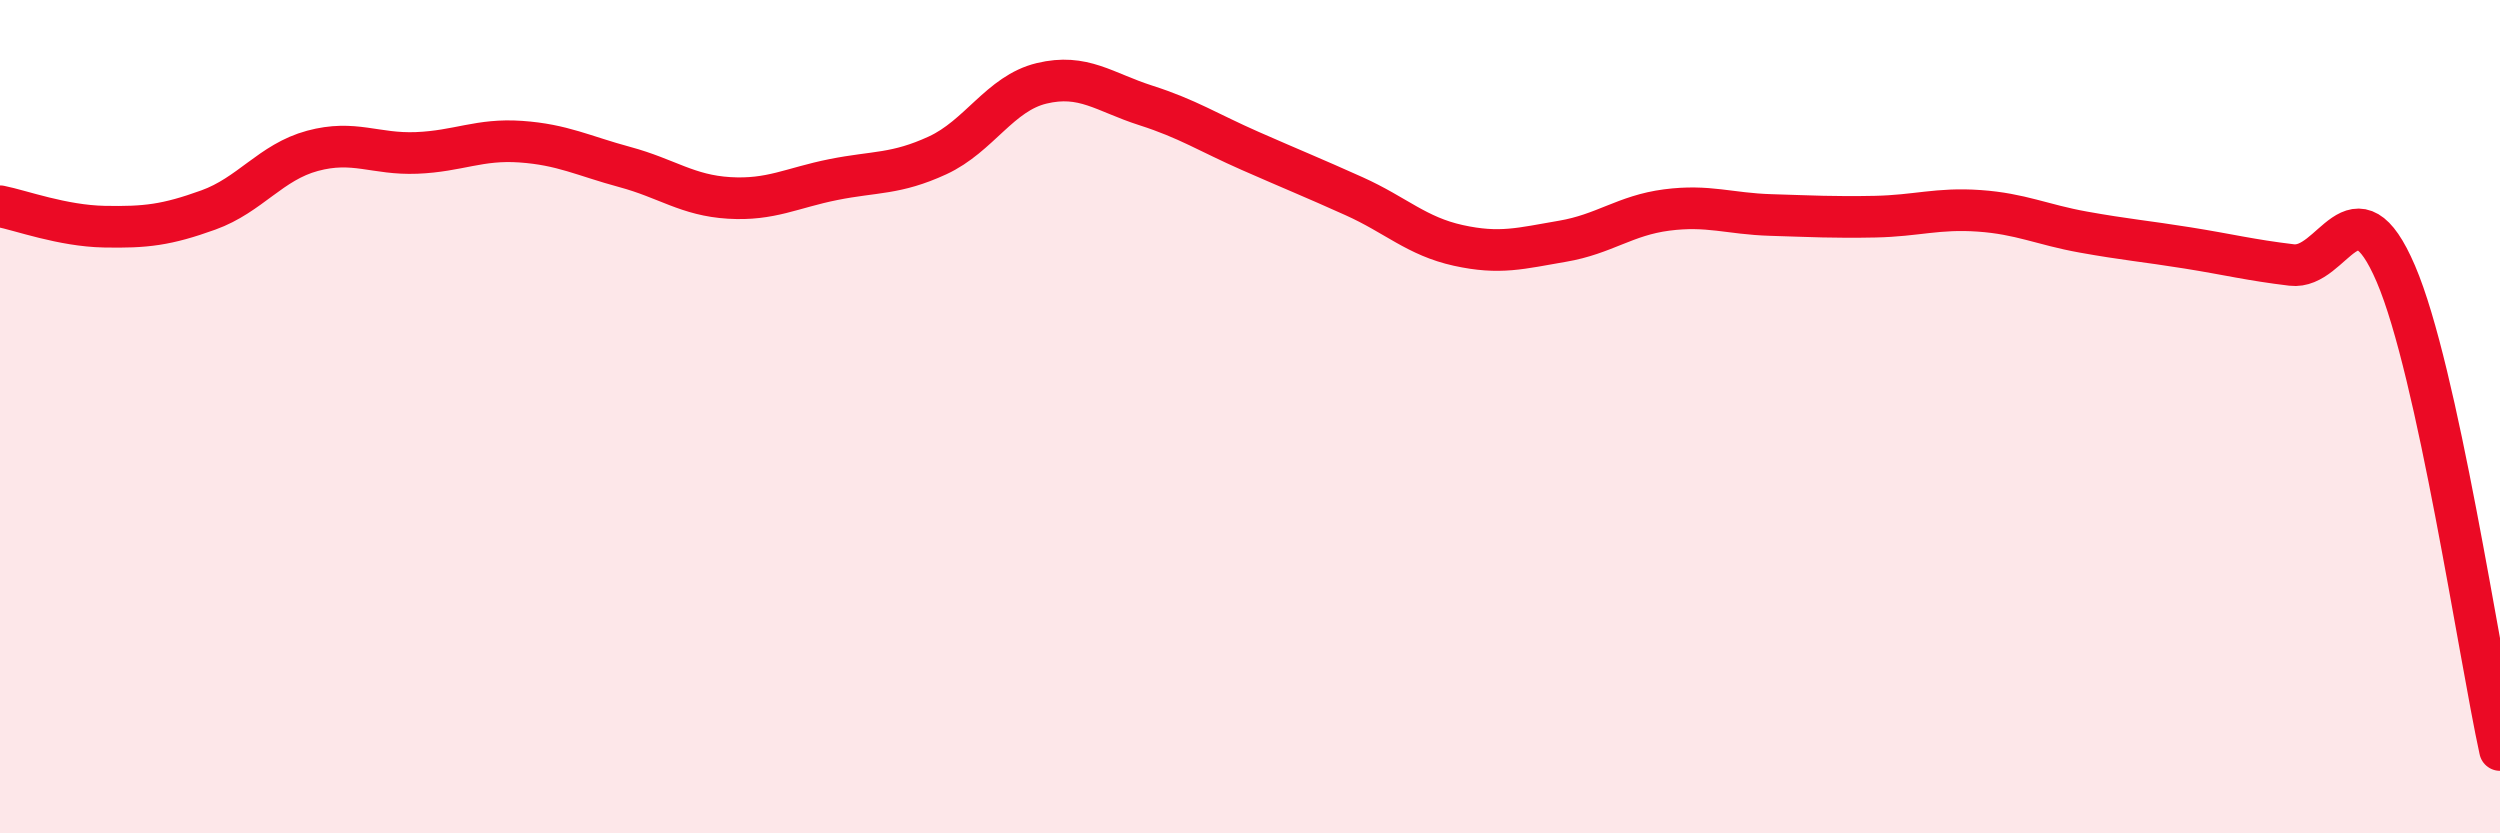 
    <svg width="60" height="20" viewBox="0 0 60 20" xmlns="http://www.w3.org/2000/svg">
      <path
        d="M 0,4.95 C 0.5,5.05 1.5,5.42 2.5,5.44 C 3.5,5.46 4,5.4 5,5.04 C 6,4.68 6.5,3.89 7.5,3.62 C 8.5,3.35 9,3.71 10,3.67 C 11,3.63 11.5,3.33 12.5,3.4 C 13.5,3.47 14,3.74 15,4.01 C 16,4.28 16.5,4.69 17.5,4.75 C 18.5,4.81 19,4.51 20,4.31 C 21,4.11 21.5,4.19 22.5,3.73 C 23.5,3.27 24,2.24 25,2 C 26,1.76 26.5,2.21 27.5,2.53 C 28.5,2.85 29,3.18 30,3.62 C 31,4.06 31.5,4.26 32.5,4.71 C 33.5,5.16 34,5.67 35,5.89 C 36,6.11 36.5,5.96 37.5,5.79 C 38.5,5.62 39,5.17 40,5.04 C 41,4.91 41.5,5.13 42.5,5.16 C 43.5,5.19 44,5.22 45,5.2 C 46,5.18 46.5,4.99 47.5,5.06 C 48.5,5.13 49,5.39 50,5.57 C 51,5.75 51.5,5.79 52.5,5.95 C 53.5,6.11 54,6.24 55,6.36 C 56,6.48 56.5,4.24 57.5,6.57 C 58.5,8.9 59.5,15.71 60,18L60 20L0 20Z"
        fill="#EB0A25"
        opacity="0.1"
        stroke-linecap="round"
        stroke-linejoin="round"
      />
      <path
        d="M 0,4.95 C 0.5,5.05 1.5,5.42 2.5,5.44 C 3.5,5.46 4,5.4 5,5.04 C 6,4.68 6.5,3.89 7.5,3.62 C 8.5,3.35 9,3.71 10,3.67 C 11,3.63 11.5,3.33 12.5,3.4 C 13.5,3.47 14,3.74 15,4.01 C 16,4.28 16.5,4.69 17.5,4.75 C 18.5,4.81 19,4.51 20,4.31 C 21,4.11 21.5,4.19 22.5,3.73 C 23.5,3.27 24,2.24 25,2 C 26,1.76 26.5,2.21 27.5,2.53 C 28.5,2.85 29,3.18 30,3.62 C 31,4.06 31.5,4.26 32.5,4.71 C 33.5,5.16 34,5.67 35,5.89 C 36,6.11 36.5,5.96 37.5,5.79 C 38.5,5.62 39,5.17 40,5.04 C 41,4.91 41.5,5.13 42.5,5.16 C 43.5,5.19 44,5.22 45,5.2 C 46,5.18 46.5,4.99 47.5,5.06 C 48.5,5.13 49,5.39 50,5.57 C 51,5.75 51.5,5.79 52.5,5.95 C 53.5,6.11 54,6.24 55,6.36 C 56,6.48 56.5,4.24 57.5,6.57 C 58.5,8.9 59.5,15.71 60,18"
        stroke="#EB0A25"
        stroke-width="1"
        fill="none"
        stroke-linecap="round"
        stroke-linejoin="round"
      />
    </svg>
  